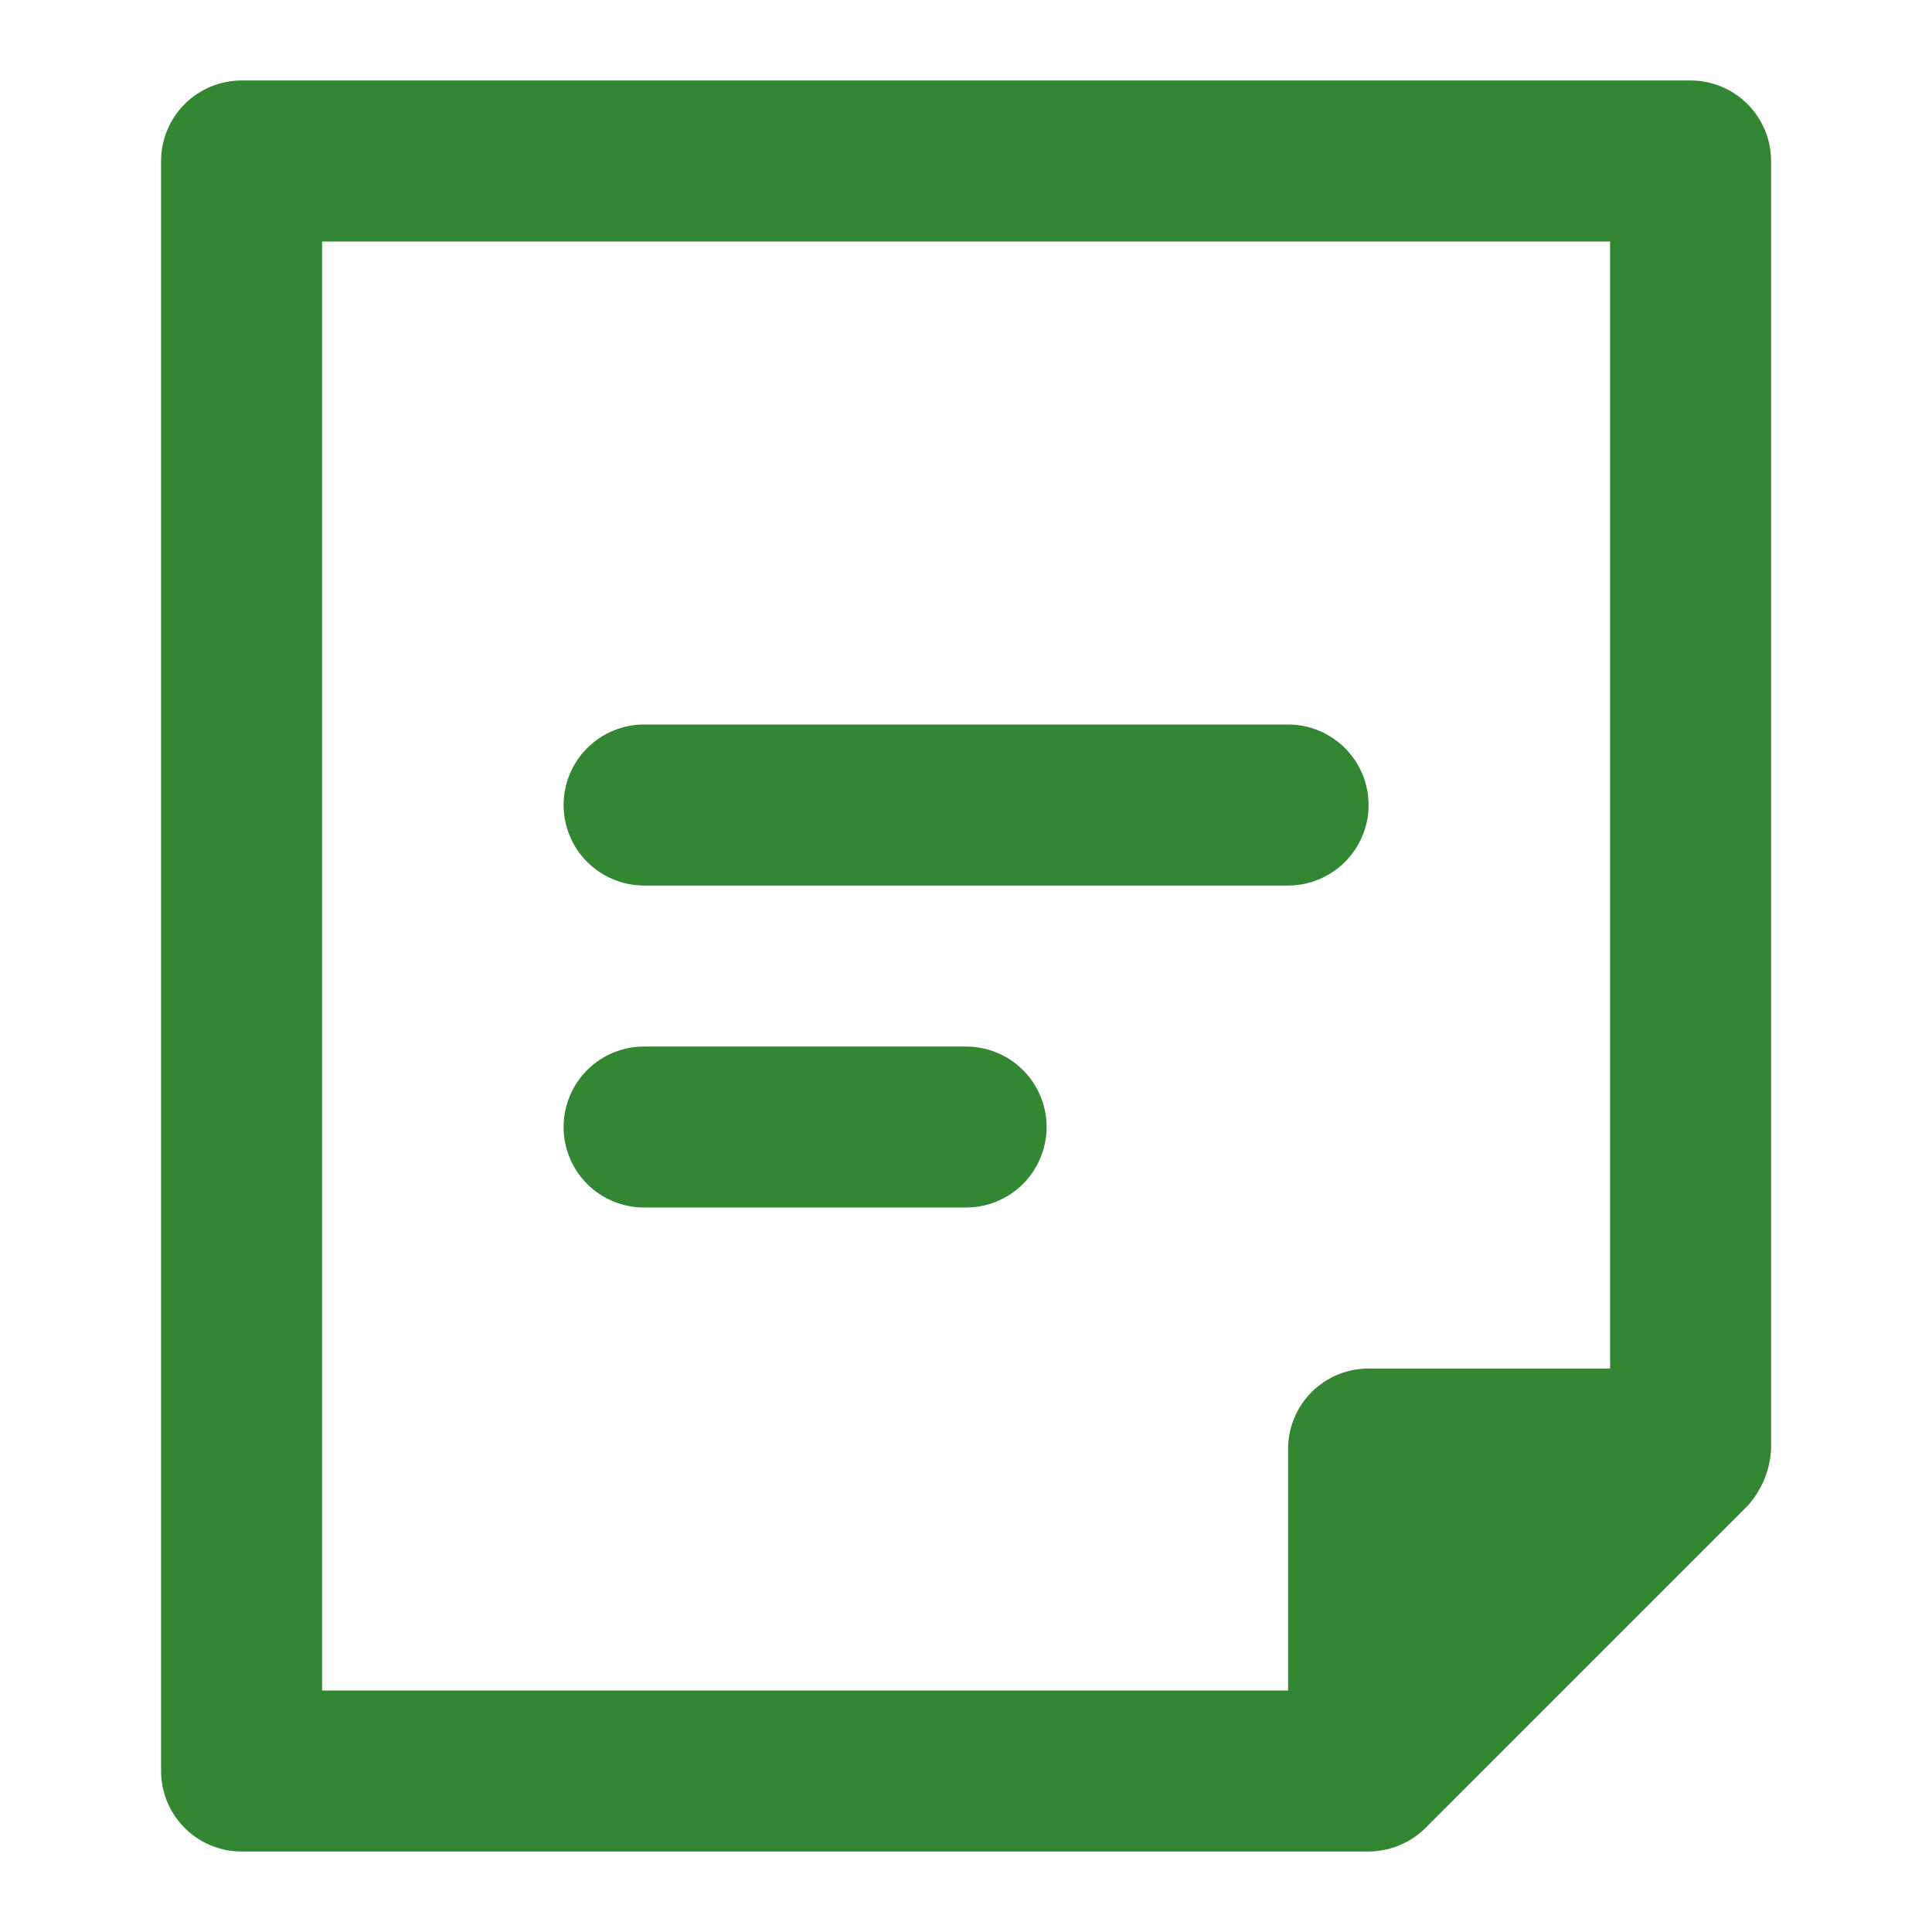 <svg width="32" height="32" viewBox="0 0 32 32" fill="none" xmlns="http://www.w3.org/2000/svg">
<path d="M28.001 1.333H4.001C3.648 1.333 3.309 1.474 3.058 1.724C2.808 1.974 2.668 2.313 2.668 2.667V29.334C2.668 29.687 2.808 30.026 3.058 30.276C3.309 30.526 3.648 30.667 4.001 30.667H22.668C22.843 30.666 23.017 30.631 23.179 30.564C23.341 30.497 23.488 30.399 23.612 30.275L28.945 24.942C29.18 24.682 29.318 24.35 29.335 24V2.667C29.335 2.313 29.194 1.974 28.944 1.724C28.694 1.474 28.355 1.333 28.001 1.333ZM21.335 24V28H5.335V4H26.668V22.667H22.668C22.314 22.667 21.975 22.807 21.725 23.057C21.475 23.307 21.335 23.646 21.335 24ZM22.668 13.334C22.668 13.687 22.527 14.026 22.277 14.276C22.027 14.526 21.688 14.667 21.335 14.667H10.668C10.314 14.667 9.975 14.526 9.725 14.276C9.475 14.026 9.335 13.687 9.335 13.334C9.335 12.98 9.475 12.641 9.725 12.391C9.975 12.141 10.314 12 10.668 12H21.335C21.688 12 22.027 12.141 22.277 12.391C22.527 12.641 22.668 12.98 22.668 13.334ZM17.335 18.667C17.335 19.02 17.194 19.36 16.944 19.61C16.694 19.86 16.355 20 16.001 20H10.668C10.314 20 9.975 19.86 9.725 19.61C9.475 19.36 9.335 19.02 9.335 18.667C9.335 18.313 9.475 17.974 9.725 17.724C9.975 17.474 10.314 17.334 10.668 17.334H16.001C16.355 17.334 16.694 17.474 16.944 17.724C17.194 17.974 17.335 18.313 17.335 18.667Z" fill="#338632"/>
</svg>

